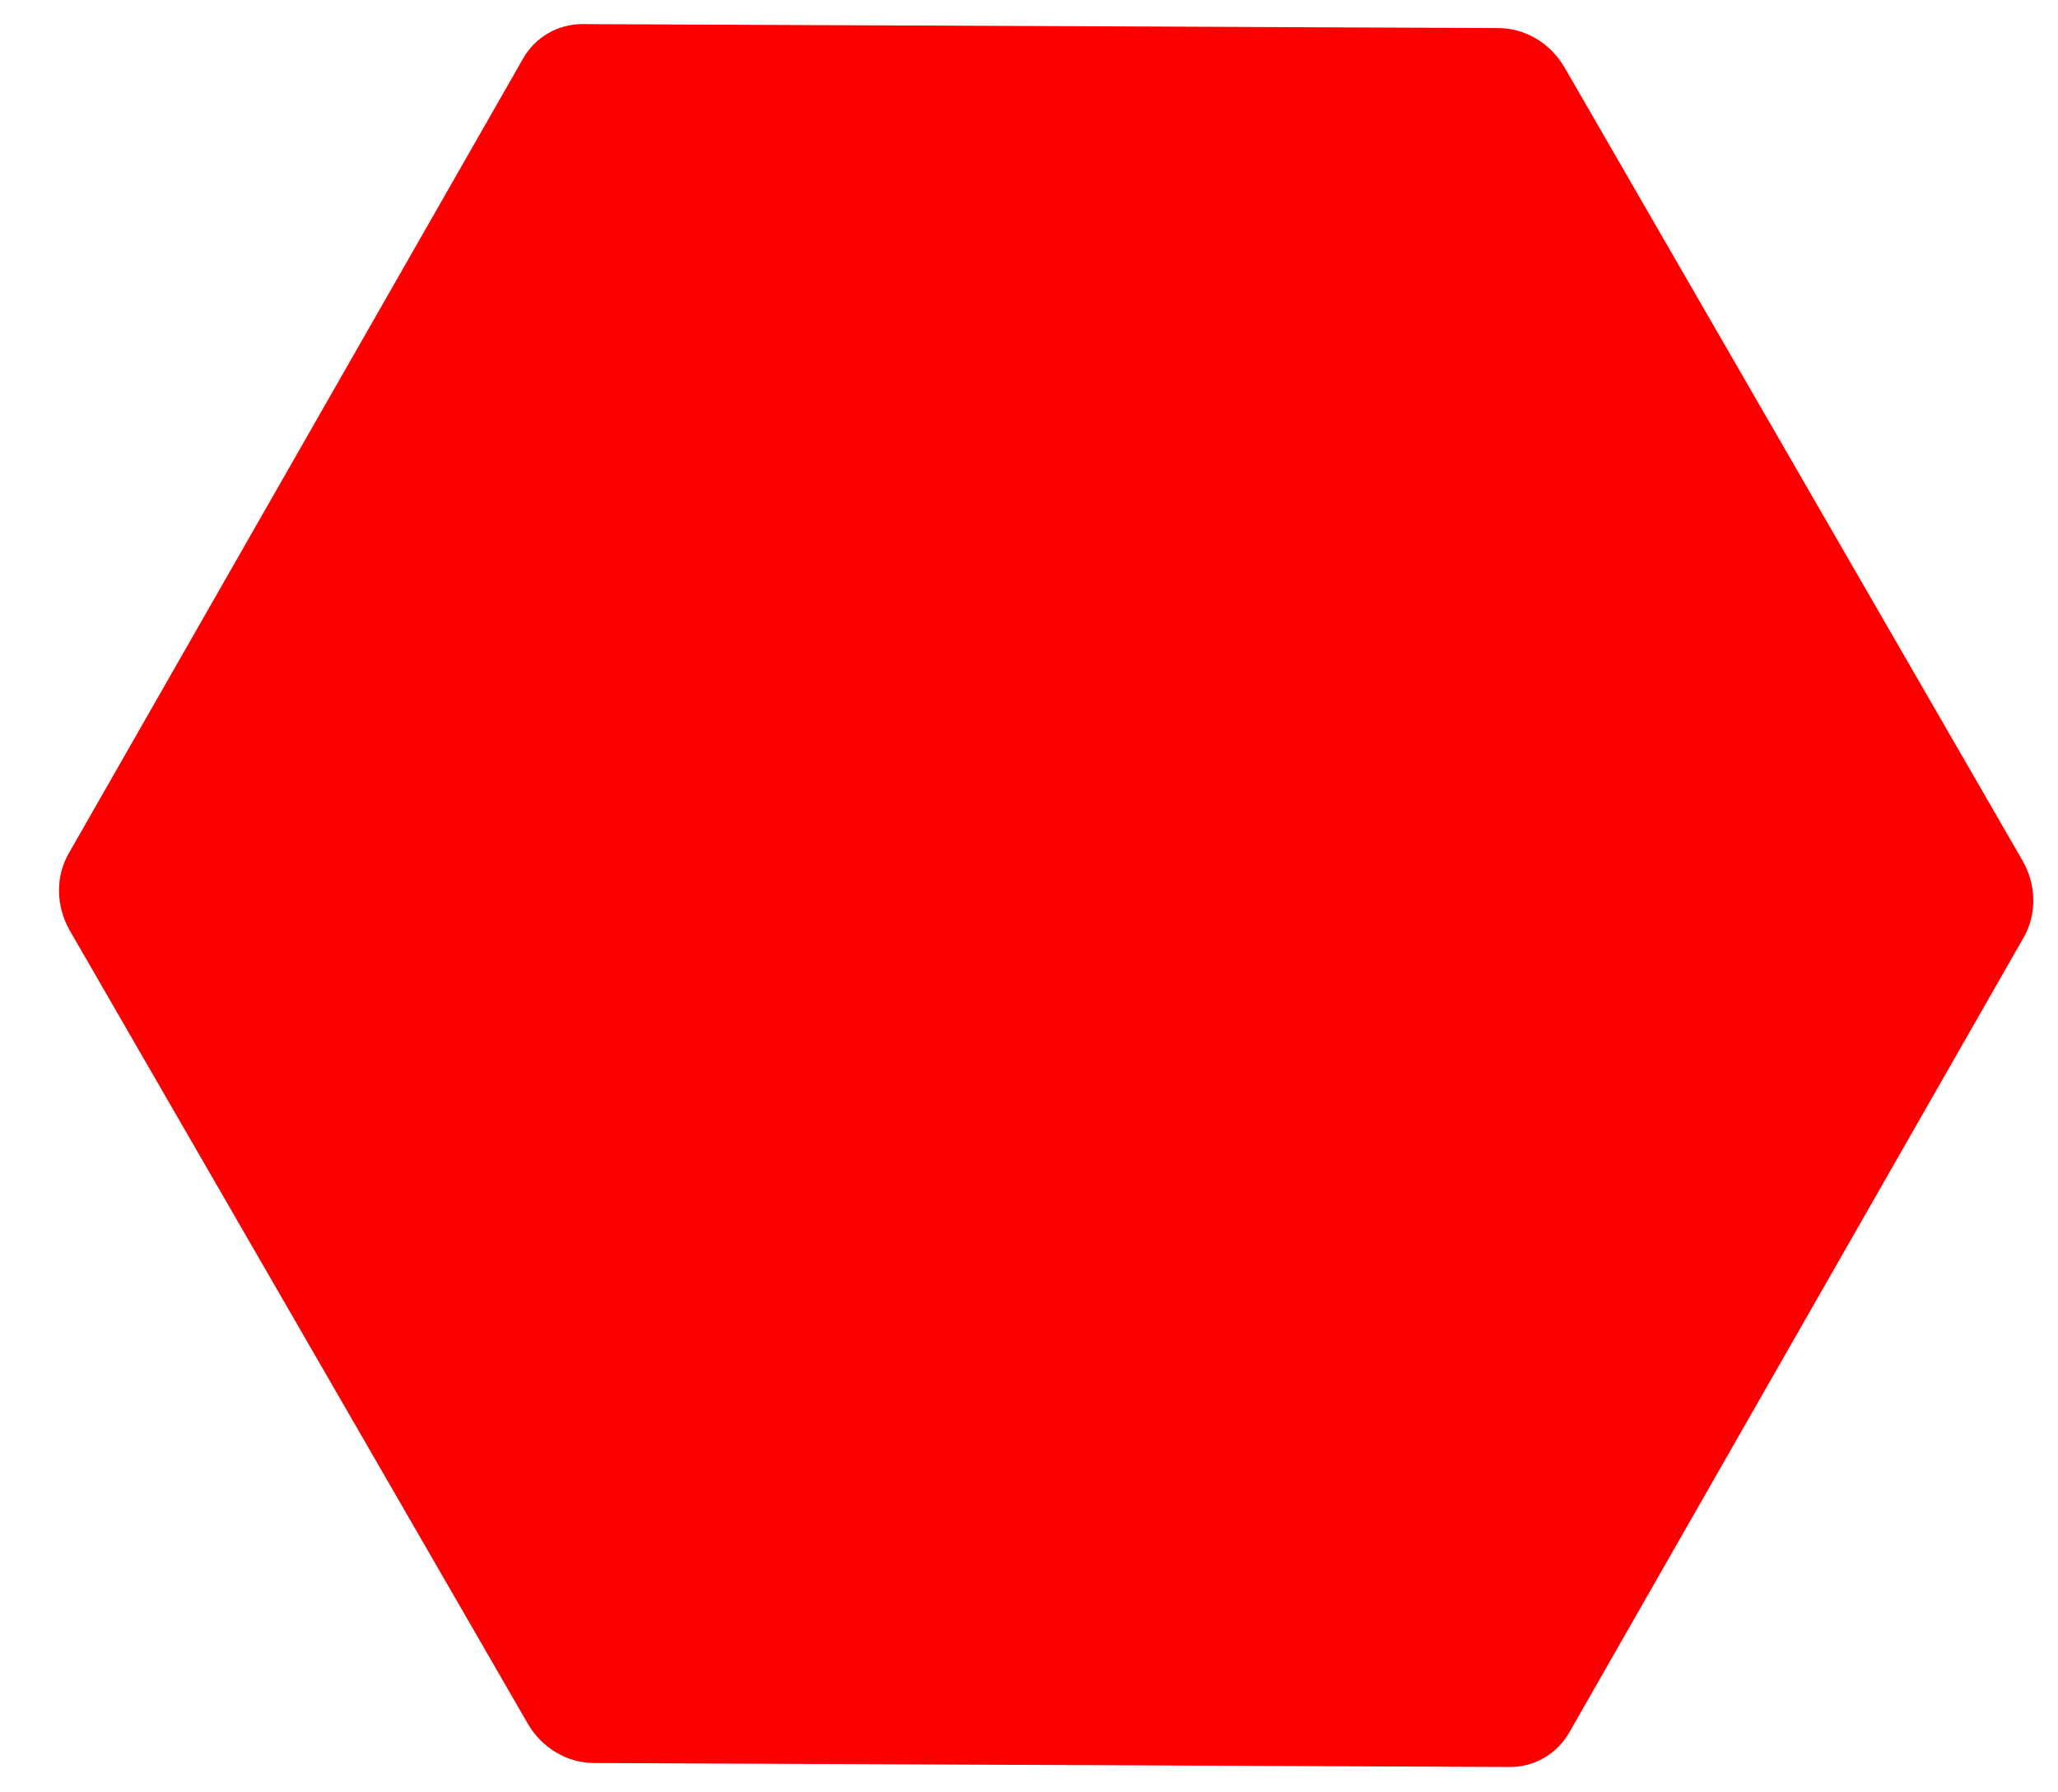 <?xml version="1.0" encoding="UTF-8"?> <svg xmlns="http://www.w3.org/2000/svg" width="31" height="27" viewBox="0 0 31 27" fill="none"><g clip-path="url(#clip0_745_356)"><path d="M30.483 14.121L23.638 26.098C23.546 26.258 23.416 26.39 23.258 26.481C23.101 26.572 22.922 26.619 22.737 26.618L8.942 26.558C8.745 26.557 8.549 26.502 8.375 26.397C8.2 26.293 8.053 26.144 7.95 25.965L1.05 14.016C0.948 13.836 0.892 13.635 0.889 13.431C0.886 13.228 0.936 13.03 1.033 12.86L7.879 0.883C7.97 0.722 8.101 0.591 8.258 0.5C8.416 0.409 8.595 0.362 8.779 0.363L22.574 0.423C22.771 0.424 22.967 0.479 23.142 0.583C23.317 0.688 23.463 0.837 23.567 1.016L30.465 12.963C30.568 13.142 30.625 13.344 30.628 13.548C30.631 13.752 30.581 13.95 30.483 14.121Z" fill="#FA0001"></path></g><defs><clipPath id="clip0_745_356"><rect width="31" height="27" fill="white"></rect></clipPath></defs></svg> 